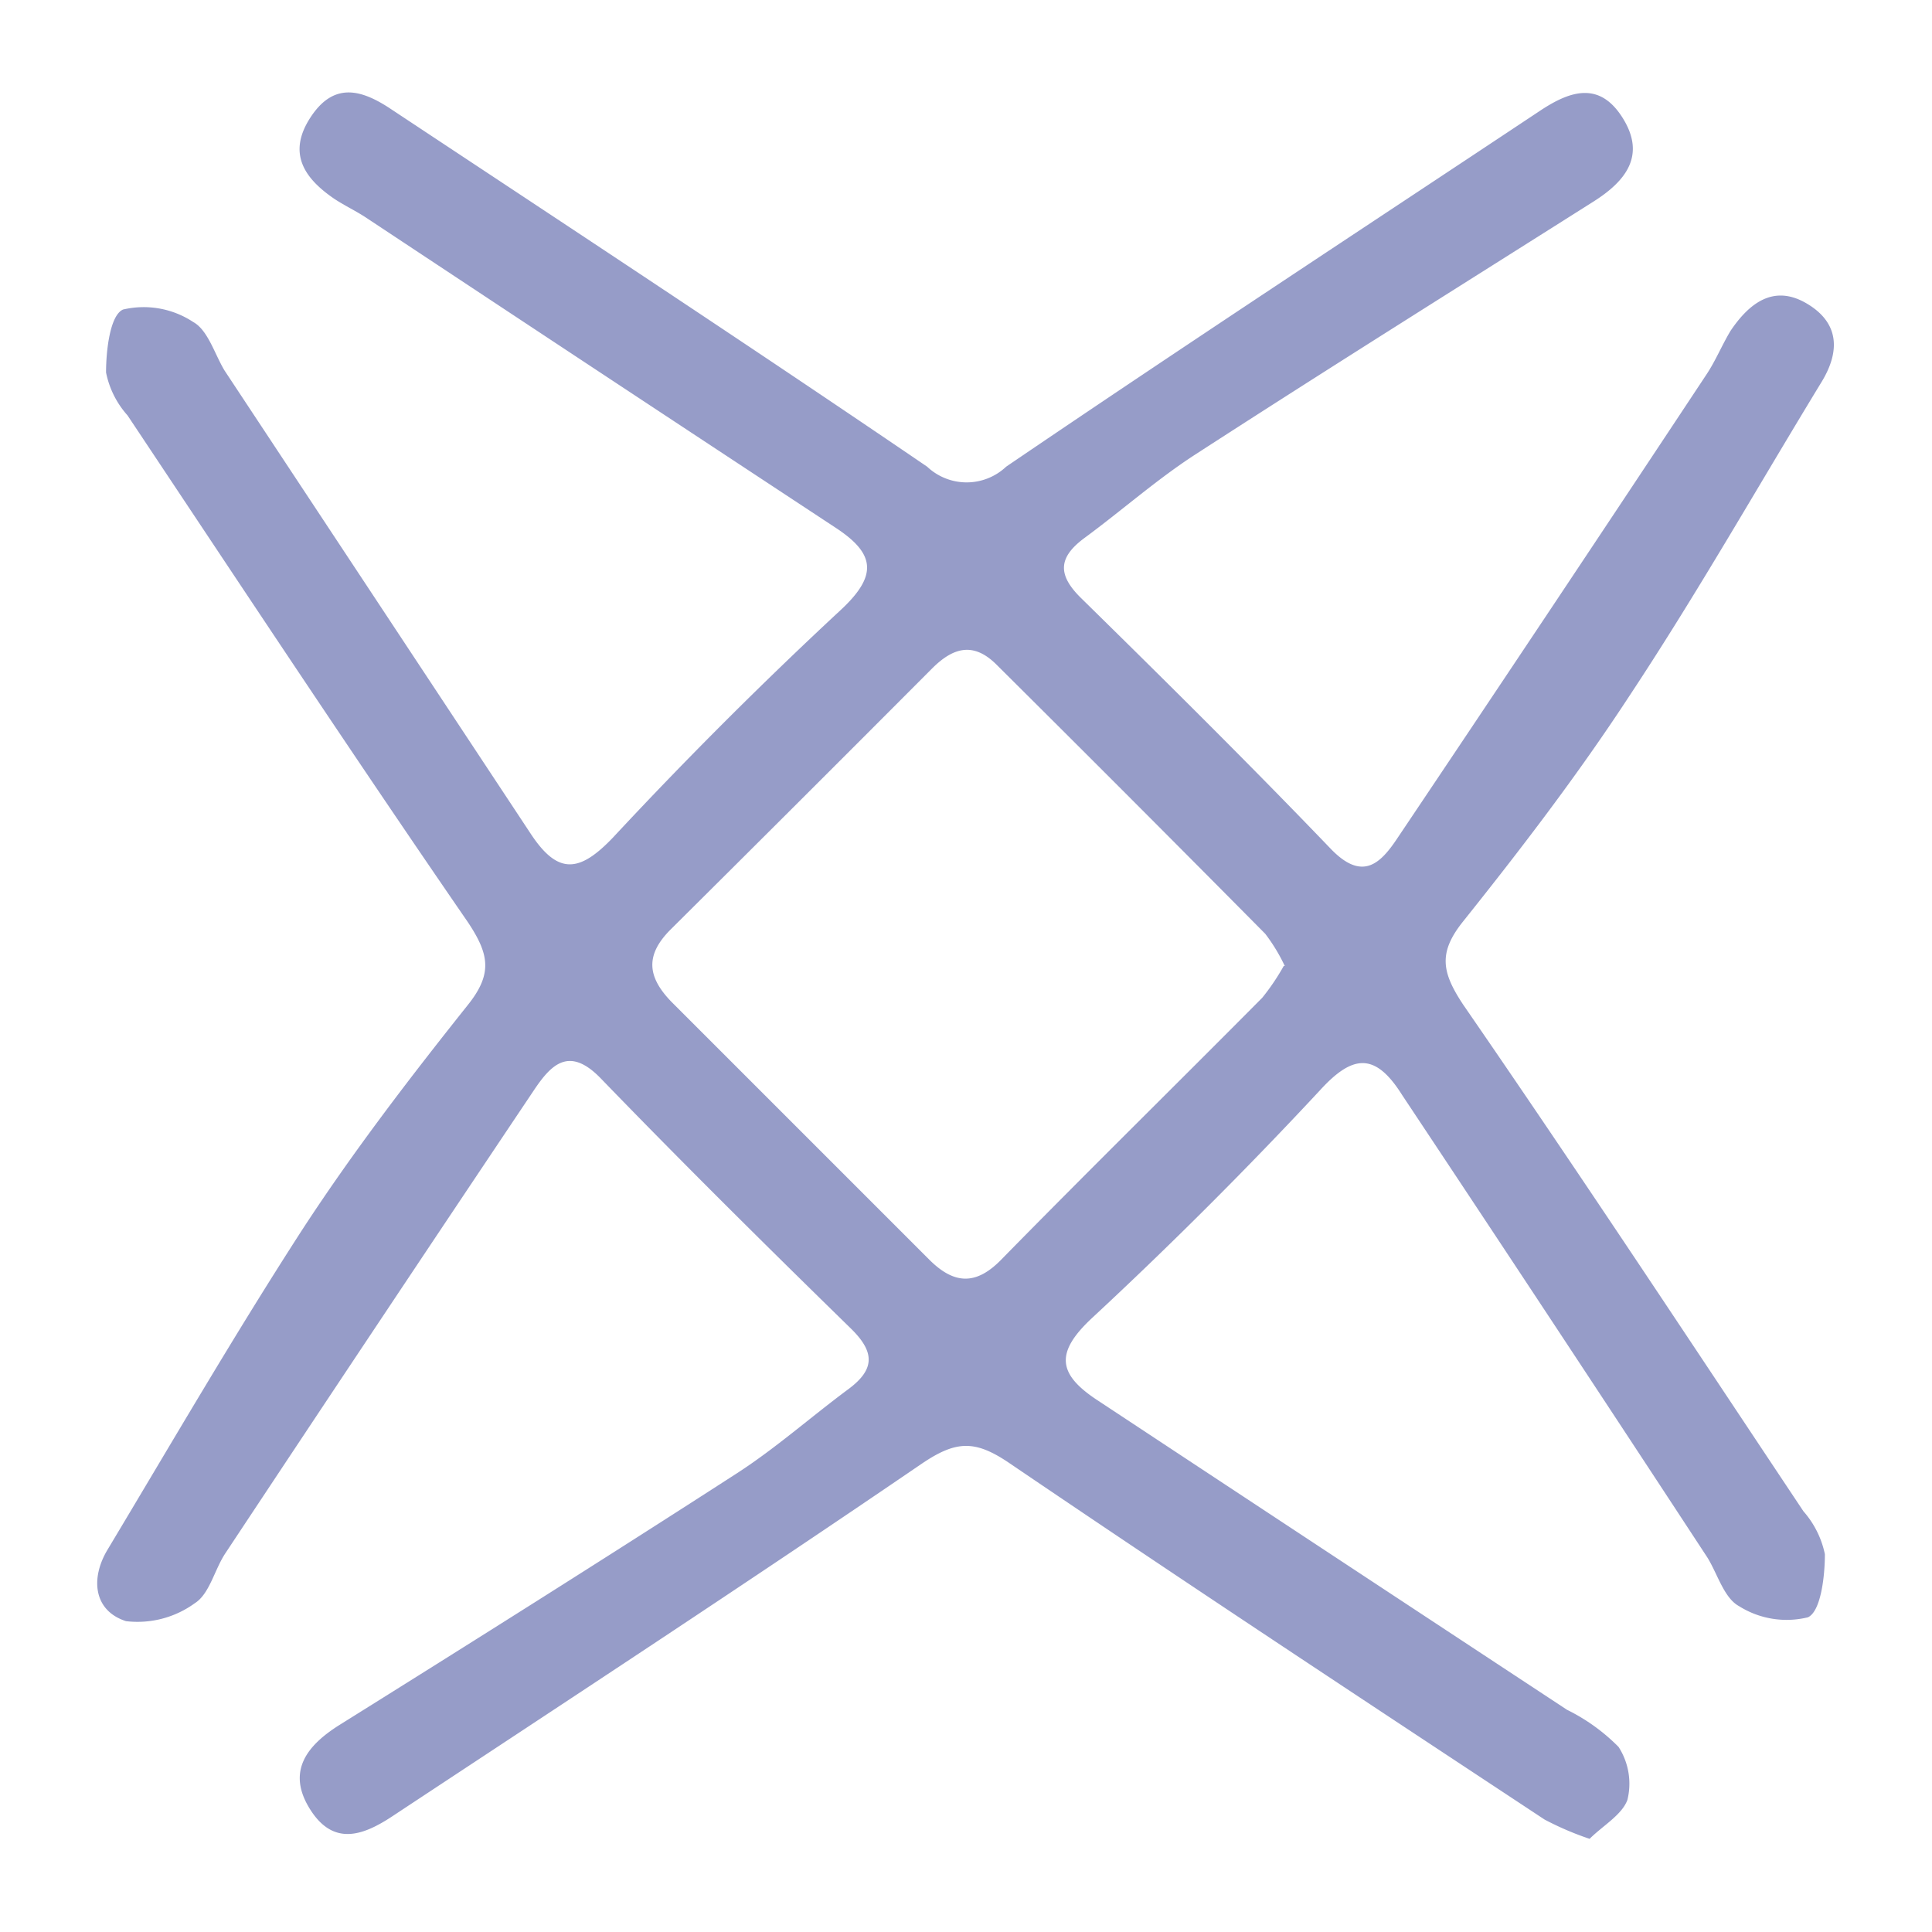 <svg id="Capa_1" data-name="Capa 1" xmlns="http://www.w3.org/2000/svg" viewBox="0 0 90 90"><defs><style>.cls-1{fill:#969cc8;}</style></defs><title>viscoelastica</title><path id="Trazado_189" data-name="Trazado 189" class="cls-1" d="M74.05,85.66a14,14,0,0,1-2.1-.9c-8.33-5.5-16.68-11-24.91-16.59-1.61-1.1-2.49-1.07-4.08,0-8.17,5.58-16.45,11-24.7,16.45-1.38.91-2.75,1.38-3.83-.36s-.14-2.94,1.36-3.89C22,76.49,28.18,72.6,34.33,68.63c1.81-1.17,3.44-2.62,5.18-3.91,1.23-.91,1.27-1.71.14-2.82C35.72,58.06,31.82,54.2,28,50.25c-1.48-1.54-2.32-.67-3.13.54Q17.65,61.56,10.49,72.37c-.5.76-.73,1.88-1.41,2.31a4.54,4.54,0,0,1-3.21.84c-1.52-.49-1.66-2-.86-3.33,3-5,5.9-10,9.08-14.92,2.36-3.62,5-7.06,7.7-10.45,1.17-1.46,1-2.37,0-3.87-5.37-7.8-10.6-15.72-15.85-23.6a4.24,4.24,0,0,1-1-2c0-1,.18-2.66.79-2.93A4.19,4.19,0,0,1,9,15c.69.38,1,1.5,1.46,2.26Q17.56,28,24.73,38.85C26,40.77,27,40.65,28.57,39q5.1-5.48,10.6-10.59c1.73-1.61,1.6-2.62-.25-3.83Q28,17.39,17.07,10.15c-.48-.32-1-.56-1.5-.89-1.39-.95-2.19-2.11-1.12-3.77S16.78,4.16,18.09,5c8.38,5.55,16.79,11.08,25.1,16.74a2.68,2.68,0,0,0,3.68,0c8.25-5.61,16.59-11.08,24.9-16.6,1.38-.91,2.75-1.37,3.83.37s.13,2.93-1.37,3.88c-6.18,3.91-12.38,7.79-18.53,11.77-1.81,1.17-3.44,2.62-5.18,3.9-1.23.91-1.27,1.72-.14,2.82C54.3,31.73,58.21,35.6,62,39.55c1.48,1.53,2.32.67,3.12-.54q7.23-10.77,14.39-21.59c.41-.62.7-1.33,1.1-2,.86-1.28,2-2.19,3.54-1.29s1.57,2.23.72,3.64c-3,4.92-5.82,9.9-9,14.7-2.37,3.62-5,7.06-7.71,10.45-1.17,1.46-1,2.37,0,3.88,5.38,7.8,10.6,15.72,15.85,23.6a4.37,4.37,0,0,1,1,2c0,1-.18,2.66-.79,2.94a4.16,4.16,0,0,1-3.21-.52c-.7-.38-1-1.5-1.47-2.26Q72.47,61.77,65.31,51C64.05,49,63,49.13,61.48,50.8q-5.1,5.48-10.6,10.59c-1.73,1.61-1.62,2.61.23,3.83Q62,72.41,73,79.65a8.9,8.9,0,0,1,2.4,1.73,3.16,3.16,0,0,1,.41,2.47C75.55,84.55,74.66,85.05,74.05,85.66ZM59.85,45a8.22,8.22,0,0,0-.91-1.5q-6.22-6.28-12.5-12.52c-1.06-1.07-2-.85-3,.14q-6.07,6.09-12.17,12.15c-1.23,1.21-1.12,2.23,0,3.39q6,6,12,12c1.17,1.18,2.2,1.23,3.39,0,4-4.08,8.1-8.11,12.14-12.18a10.46,10.46,0,0,0,1-1.48Z"/></svg>